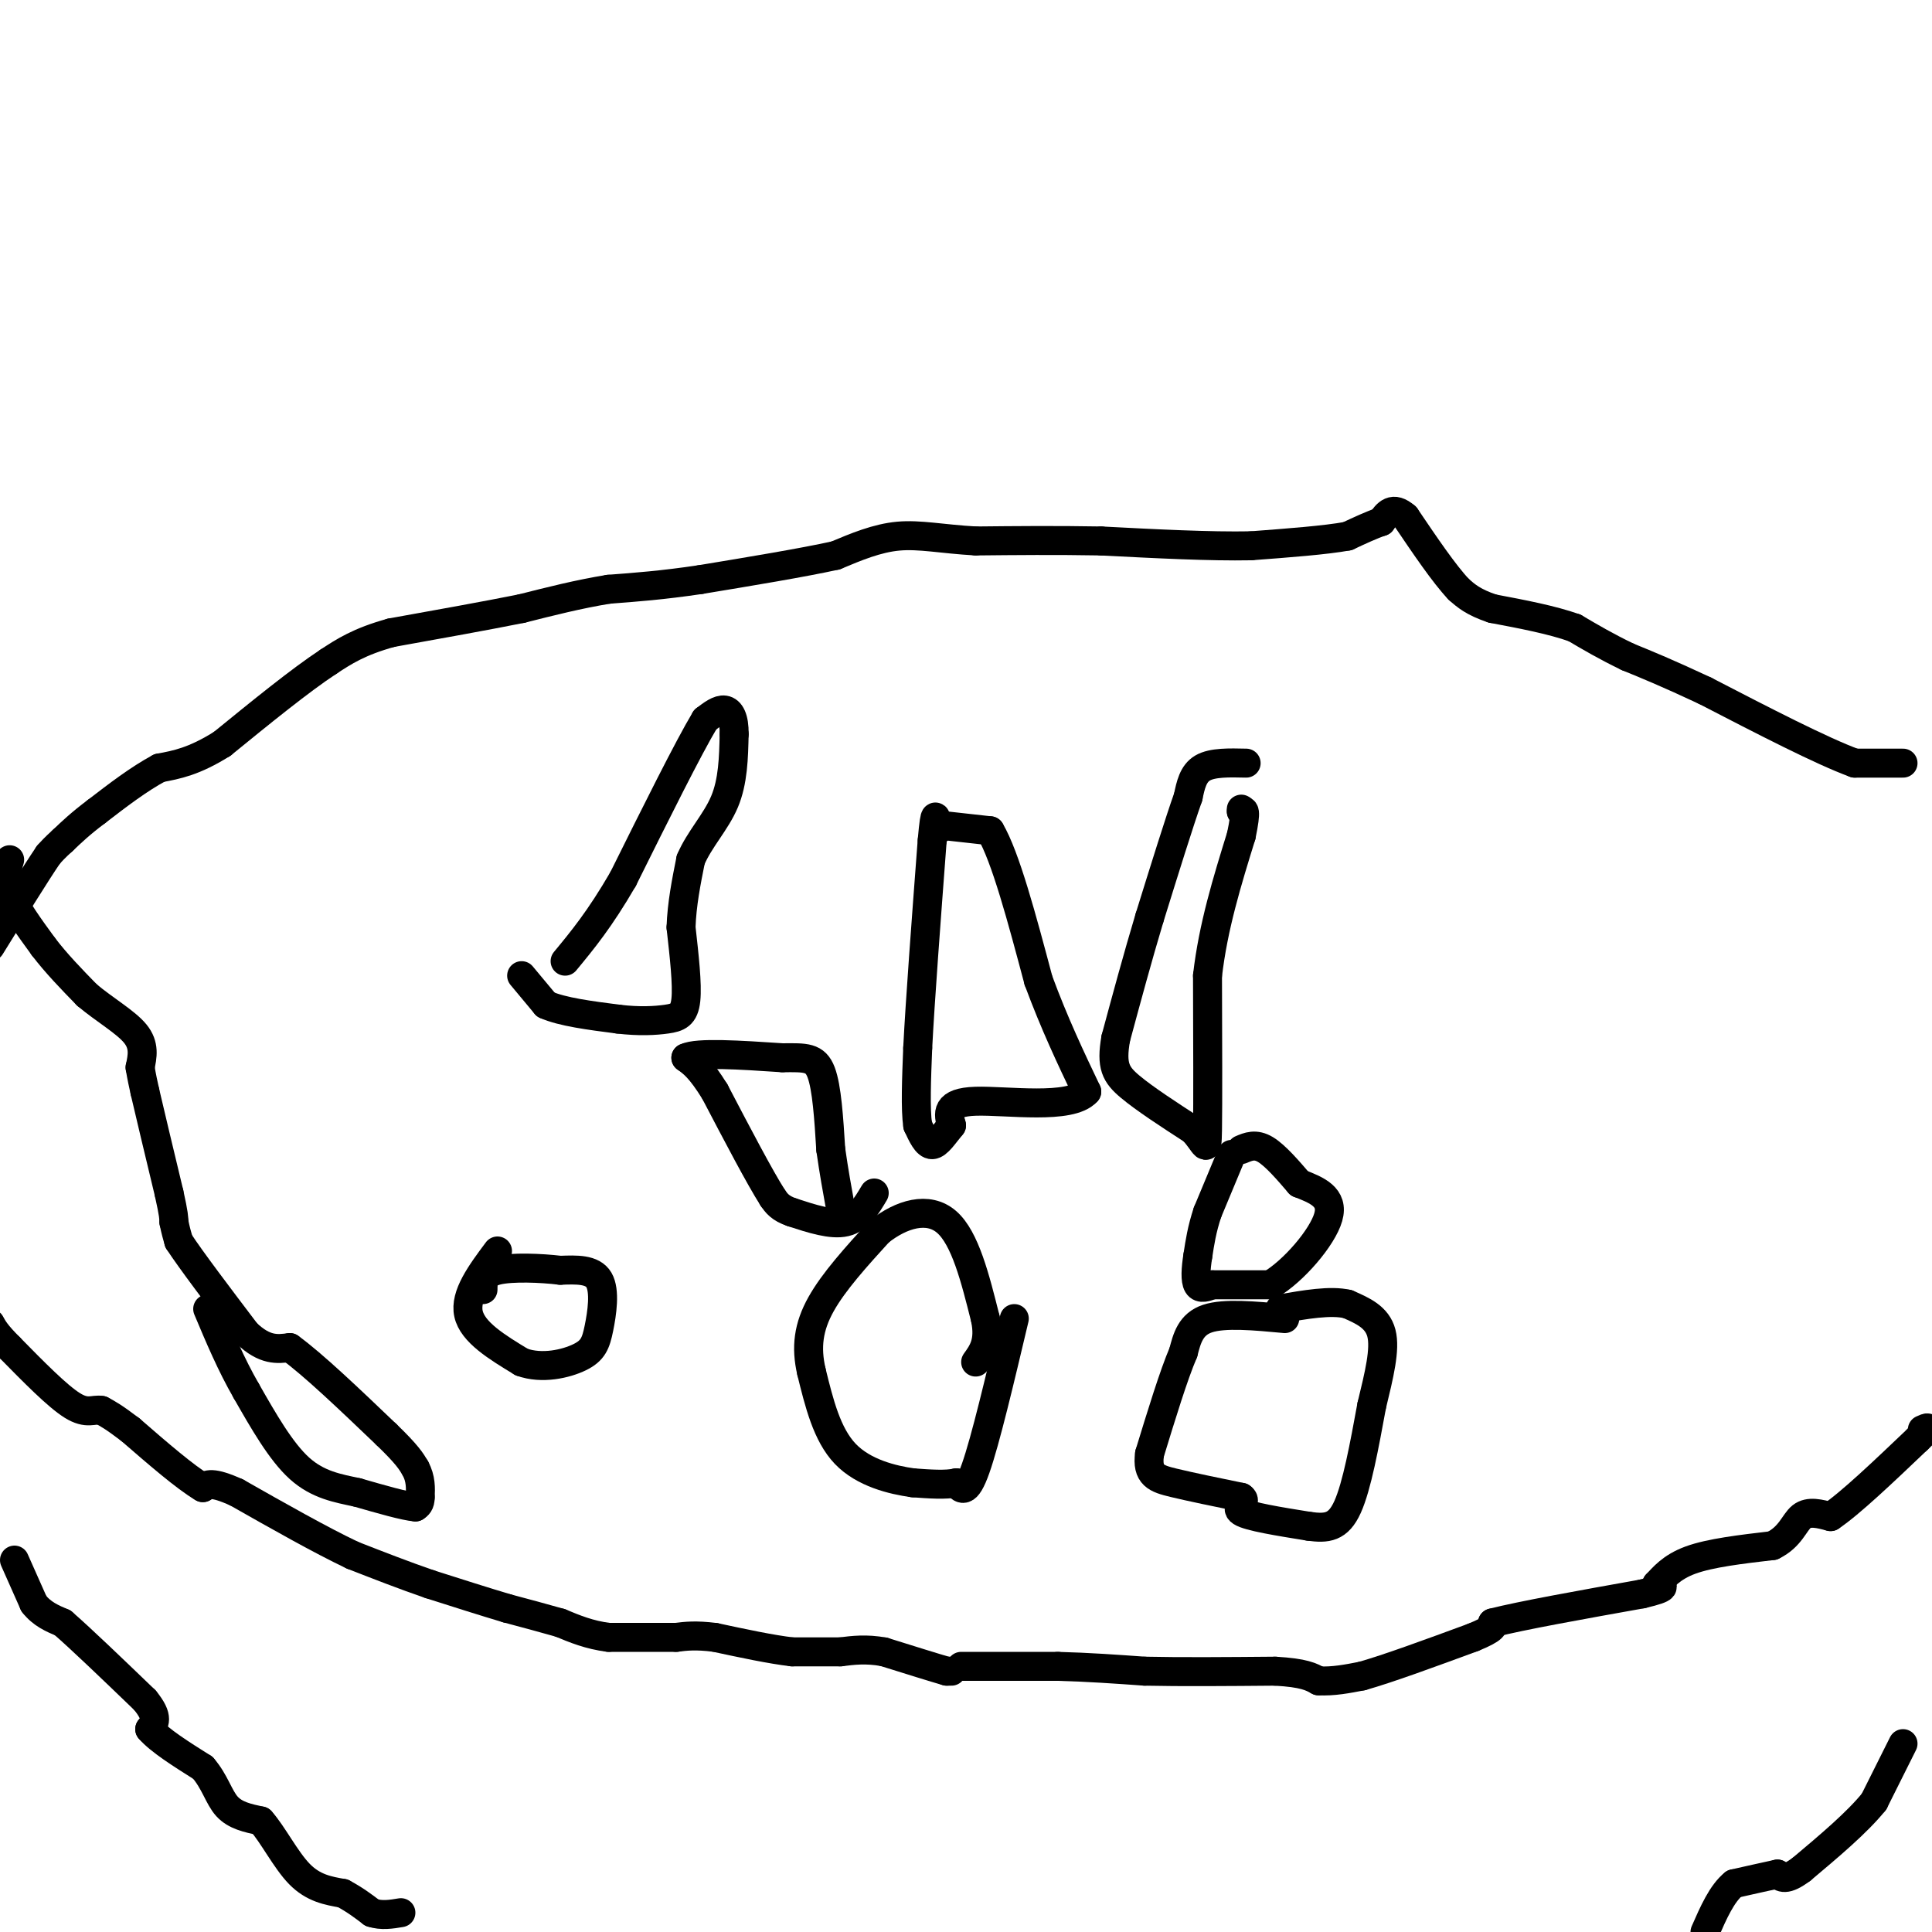 <svg viewBox='0 0 400 400' version='1.1' xmlns='http://www.w3.org/2000/svg' xmlns:xlink='http://www.w3.org/1999/xlink'><g fill='none' stroke='#000000' stroke-width='6' stroke-linecap='round' stroke-linejoin='round'><path d='M197,346c0.000,0.000 -1.000,0.000 -1,0'/><path d='M196,346c-2.333,-0.667 -7.667,-2.333 -13,-4'/><path d='M183,342c-3.667,-0.667 -6.333,-0.333 -9,0'/><path d='M174,342c-3.167,0.000 -6.583,0.000 -10,0'/><path d='M164,342c-4.333,-0.500 -10.167,-1.750 -16,-3'/><path d='M148,339c-4.000,-0.500 -6.000,-0.250 -8,0'/><path d='M140,339c-3.667,0.000 -8.833,0.000 -14,0'/><path d='M126,339c-4.000,-0.500 -7.000,-1.750 -10,-3'/><path d='M116,336c-3.500,-1.000 -7.250,-2.000 -11,-3'/><path d='M105,333c-4.500,-1.333 -10.250,-3.167 -16,-5'/><path d='M89,328c-5.333,-1.833 -10.667,-3.917 -16,-6'/><path d='M73,322c-6.667,-3.167 -15.333,-8.083 -24,-13'/><path d='M49,309c-5.167,-2.333 -6.083,-1.667 -7,-1'/><path d='M42,308c-3.667,-2.167 -9.333,-7.083 -15,-12'/><path d='M27,296c-3.500,-2.667 -4.750,-3.333 -6,-4'/><path d='M21,292c-1.689,-0.311 -2.911,0.911 -6,-1c-3.089,-1.911 -8.044,-6.956 -13,-12'/><path d='M2,279c-2.833,-2.833 -3.417,-3.917 -4,-5'/><path d='M3,323c0.000,0.000 4.000,9.000 4,9'/><path d='M7,332c1.667,2.167 3.833,3.083 6,4'/><path d='M13,336c3.833,3.333 10.417,9.667 17,16'/><path d='M30,352c3.000,3.667 2.000,4.833 1,6'/><path d='M31,358c2.000,2.333 6.500,5.167 11,8'/><path d='M42,366c2.511,2.889 3.289,6.111 5,8c1.711,1.889 4.356,2.444 7,3'/><path d='M54,377c2.467,2.733 5.133,8.067 8,11c2.867,2.933 5.933,3.467 9,4'/><path d='M71,392c2.500,1.333 4.250,2.667 6,4'/><path d='M77,396c2.000,0.667 4.000,0.333 6,0'/><path d='M199,345c0.000,0.000 20.000,0.000 20,0'/><path d='M219,345c6.333,0.167 12.167,0.583 18,1'/><path d='M237,346c7.500,0.167 17.250,0.083 27,0'/><path d='M264,346c6.000,0.333 7.500,1.167 9,2'/><path d='M273,348c3.000,0.167 6.000,-0.417 9,-1'/><path d='M282,347c5.333,-1.500 14.167,-4.750 23,-8'/><path d='M305,339c4.500,-1.833 4.250,-2.417 4,-3'/><path d='M309,336c5.833,-1.500 18.417,-3.750 31,-6'/><path d='M340,330c5.667,-1.333 4.333,-1.667 3,-2'/><path d='M343,328c1.267,-1.289 2.933,-3.511 7,-5c4.067,-1.489 10.533,-2.244 17,-3'/><path d='M367,320c3.711,-1.800 4.489,-4.800 6,-6c1.511,-1.200 3.756,-0.600 6,0'/><path d='M379,314c4.000,-2.667 11.000,-9.333 18,-16'/><path d='M397,298c3.167,-3.000 2.083,-2.500 1,-2'/><path d='M394,361c0.000,0.000 -6.000,12.000 -6,12'/><path d='M388,373c-3.500,4.333 -9.250,9.167 -15,14'/><path d='M373,387c-3.333,2.500 -4.167,1.750 -5,1'/><path d='M368,388c-2.333,0.500 -5.667,1.250 -9,2'/><path d='M359,390c-2.500,2.000 -4.250,6.000 -6,10'/><path d='M394,158c0.000,0.000 -10.000,0.000 -10,0'/><path d='M384,158c-6.833,-2.500 -18.917,-8.750 -31,-15'/><path d='M353,143c-7.833,-3.667 -11.917,-5.333 -16,-7'/><path d='M337,136c-4.500,-2.167 -7.750,-4.083 -11,-6'/><path d='M326,130c-4.667,-1.667 -10.833,-2.833 -17,-4'/><path d='M309,126c-4.000,-1.333 -5.500,-2.667 -7,-4'/><path d='M302,122c-3.000,-3.167 -7.000,-9.083 -11,-15'/><path d='M291,107c-2.667,-2.333 -3.833,-0.667 -5,1'/><path d='M286,108c-2.000,0.667 -4.500,1.833 -7,3'/><path d='M279,111c-4.500,0.833 -12.250,1.417 -20,2'/><path d='M259,113c-8.500,0.167 -19.750,-0.417 -31,-1'/><path d='M228,112c-9.500,-0.167 -17.750,-0.083 -26,0'/><path d='M202,112c-7.022,-0.400 -11.578,-1.400 -16,-1c-4.422,0.400 -8.711,2.200 -13,4'/><path d='M173,115c-6.833,1.500 -17.417,3.250 -28,5'/><path d='M145,120c-7.833,1.167 -13.417,1.583 -19,2'/><path d='M126,122c-6.167,1.000 -12.083,2.500 -18,4'/><path d='M108,126c-7.500,1.500 -17.250,3.250 -27,5'/><path d='M81,131c-6.667,1.833 -9.833,3.917 -13,6'/><path d='M68,137c-5.833,3.833 -13.917,10.417 -22,17'/><path d='M46,154c-5.833,3.667 -9.417,4.333 -13,5'/><path d='M33,159c-4.333,2.333 -8.667,5.667 -13,9'/><path d='M20,168c-3.333,2.500 -5.167,4.250 -7,6'/><path d='M13,174c-1.667,1.500 -2.333,2.250 -3,3'/><path d='M10,177c-2.500,3.667 -7.250,11.333 -12,19'/><path d='M2,178c-0.583,2.000 -1.167,4.000 0,7c1.167,3.000 4.083,7.000 7,11'/><path d='M9,196c2.667,3.500 5.833,6.750 9,10'/><path d='M18,206c3.578,3.022 8.022,5.578 10,8c1.978,2.422 1.489,4.711 1,7'/><path d='M29,221c0.333,2.000 0.667,3.500 1,5'/><path d='M30,226c1.000,4.333 3.000,12.667 5,21'/><path d='M35,247c1.000,4.500 1.000,5.250 1,6'/><path d='M36,253c0.333,1.667 0.667,2.833 1,4'/><path d='M37,257c2.500,3.833 8.250,11.417 14,19'/><path d='M51,276c3.833,3.667 6.417,3.333 9,3'/><path d='M60,279c4.833,3.500 12.417,10.750 20,18'/><path d='M80,297c4.333,4.167 5.167,5.583 6,7'/><path d='M86,304c1.167,2.167 1.083,4.083 1,6'/><path d='M87,310c0.000,1.333 -0.500,1.667 -1,2'/><path d='M86,312c-2.167,-0.167 -7.083,-1.583 -12,-3'/><path d='M74,309c-4.044,-0.867 -8.156,-1.533 -12,-5c-3.844,-3.467 -7.422,-9.733 -11,-16'/><path d='M51,288c-3.167,-5.500 -5.583,-11.250 -8,-17'/><path d='M196,171c0.000,0.000 9.000,1.000 9,1'/><path d='M205,172c3.167,5.333 6.583,18.167 10,31'/><path d='M215,203c3.333,9.000 6.667,16.000 10,23'/><path d='M225,226c-3.333,3.800 -16.667,1.800 -23,2c-6.333,0.200 -5.667,2.600 -5,5'/><path d='M197,233c-1.533,1.844 -2.867,3.956 -4,4c-1.133,0.044 -2.067,-1.978 -3,-4'/><path d='M190,233c-0.500,-3.333 -0.250,-9.667 0,-16'/><path d='M190,217c0.500,-9.833 1.750,-26.417 3,-43'/><path d='M193,174c0.667,-7.500 0.833,-4.750 1,-2'/><path d='M258,158c-3.500,-0.083 -7.000,-0.167 -9,1c-2.000,1.167 -2.500,3.583 -3,6'/><path d='M246,165c-1.833,5.167 -4.917,15.083 -8,25'/><path d='M238,190c-2.500,8.333 -4.750,16.667 -7,25'/><path d='M231,215c-1.000,5.711 0.000,7.489 3,10c3.000,2.511 8.000,5.756 13,9'/><path d='M247,234c2.689,2.822 2.911,5.378 3,0c0.089,-5.378 0.044,-18.689 0,-32'/><path d='M250,202c1.167,-10.167 4.083,-19.583 7,-29'/><path d='M257,173c1.167,-5.667 0.583,-5.333 0,-5'/><path d='M257,168c0.000,-0.833 0.000,-0.417 0,0'/><path d='M255,239c0.000,0.000 -5.000,12.000 -5,12'/><path d='M250,251c-1.167,3.500 -1.583,6.250 -2,9'/><path d='M248,260c-0.444,2.733 -0.556,5.067 0,6c0.556,0.933 1.778,0.467 3,0'/><path d='M251,266c2.500,0.000 7.250,0.000 12,0'/><path d='M263,266c4.800,-2.800 10.800,-9.800 12,-14c1.200,-4.200 -2.400,-5.600 -6,-7'/><path d='M269,245c-2.267,-2.644 -4.933,-5.756 -7,-7c-2.067,-1.244 -3.533,-0.622 -5,0'/><path d='M266,273c-6.250,-0.583 -12.500,-1.167 -16,0c-3.500,1.167 -4.250,4.083 -5,7'/><path d='M245,280c-2.000,4.667 -4.500,12.833 -7,21'/><path d='M238,301c-0.600,4.467 1.400,5.133 5,6c3.600,0.867 8.800,1.933 14,3'/><path d='M257,310c1.556,1.000 -1.556,2.000 0,3c1.556,1.000 7.778,2.000 14,3'/><path d='M271,316c3.733,0.511 6.067,0.289 8,-4c1.933,-4.289 3.467,-12.644 5,-21'/><path d='M284,291c1.533,-6.333 2.867,-11.667 2,-15c-0.867,-3.333 -3.933,-4.667 -7,-6'/><path d='M279,270c-3.500,-0.833 -8.750,0.083 -14,1'/><path d='M210,273c-3.000,12.667 -6.000,25.333 -8,31c-2.000,5.667 -3.000,4.333 -4,3'/><path d='M198,307c-2.167,0.500 -5.583,0.250 -9,0'/><path d='M189,307c-4.200,-0.578 -10.200,-2.022 -14,-6c-3.800,-3.978 -5.400,-10.489 -7,-17'/><path d='M168,284c-1.178,-5.089 -0.622,-9.311 2,-14c2.622,-4.689 7.311,-9.844 12,-15'/><path d='M182,255c4.622,-3.667 10.178,-5.333 14,-2c3.822,3.333 5.911,11.667 8,20'/><path d='M204,273c1.000,4.833 -0.500,6.917 -2,9'/><path d='M181,247c-1.583,2.667 -3.167,5.333 -6,6c-2.833,0.667 -6.917,-0.667 -11,-2'/><path d='M164,251c-2.500,-0.833 -3.250,-1.917 -4,-3'/><path d='M160,248c-2.667,-4.167 -7.333,-13.083 -12,-22'/><path d='M148,226c-3.000,-4.833 -4.500,-5.917 -6,-7'/><path d='M142,219c2.333,-1.167 11.167,-0.583 20,0'/><path d='M162,219c4.800,-0.044 6.800,-0.156 8,3c1.200,3.156 1.600,9.578 2,16'/><path d='M172,238c0.667,4.667 1.333,8.333 2,12'/><path d='M108,202c0.000,0.000 5.000,6.000 5,6'/><path d='M113,208c3.333,1.500 9.167,2.250 15,3'/><path d='M128,211c4.333,0.524 7.667,0.333 10,0c2.333,-0.333 3.667,-0.810 4,-4c0.333,-3.190 -0.333,-9.095 -1,-15'/><path d='M141,192c0.167,-4.833 1.083,-9.417 2,-14'/><path d='M143,178c1.778,-4.222 5.222,-7.778 7,-12c1.778,-4.222 1.889,-9.111 2,-14'/><path d='M152,152c0.044,-3.378 -0.844,-4.822 -2,-5c-1.156,-0.178 -2.578,0.911 -4,2'/><path d='M146,149c-3.500,5.833 -10.250,19.417 -17,33'/><path d='M129,182c-4.833,8.333 -8.417,12.667 -12,17'/><path d='M103,259c-3.417,4.583 -6.833,9.167 -6,13c0.833,3.833 5.917,6.917 11,10'/><path d='M108,282c4.203,1.531 9.209,0.359 12,-1c2.791,-1.359 3.367,-2.904 4,-6c0.633,-3.096 1.324,-7.742 0,-10c-1.324,-2.258 -4.662,-2.129 -8,-2'/><path d='M116,263c-4.000,-0.489 -10.000,-0.711 -13,0c-3.000,0.711 -3.000,2.356 -3,4'/></g>
</svg>